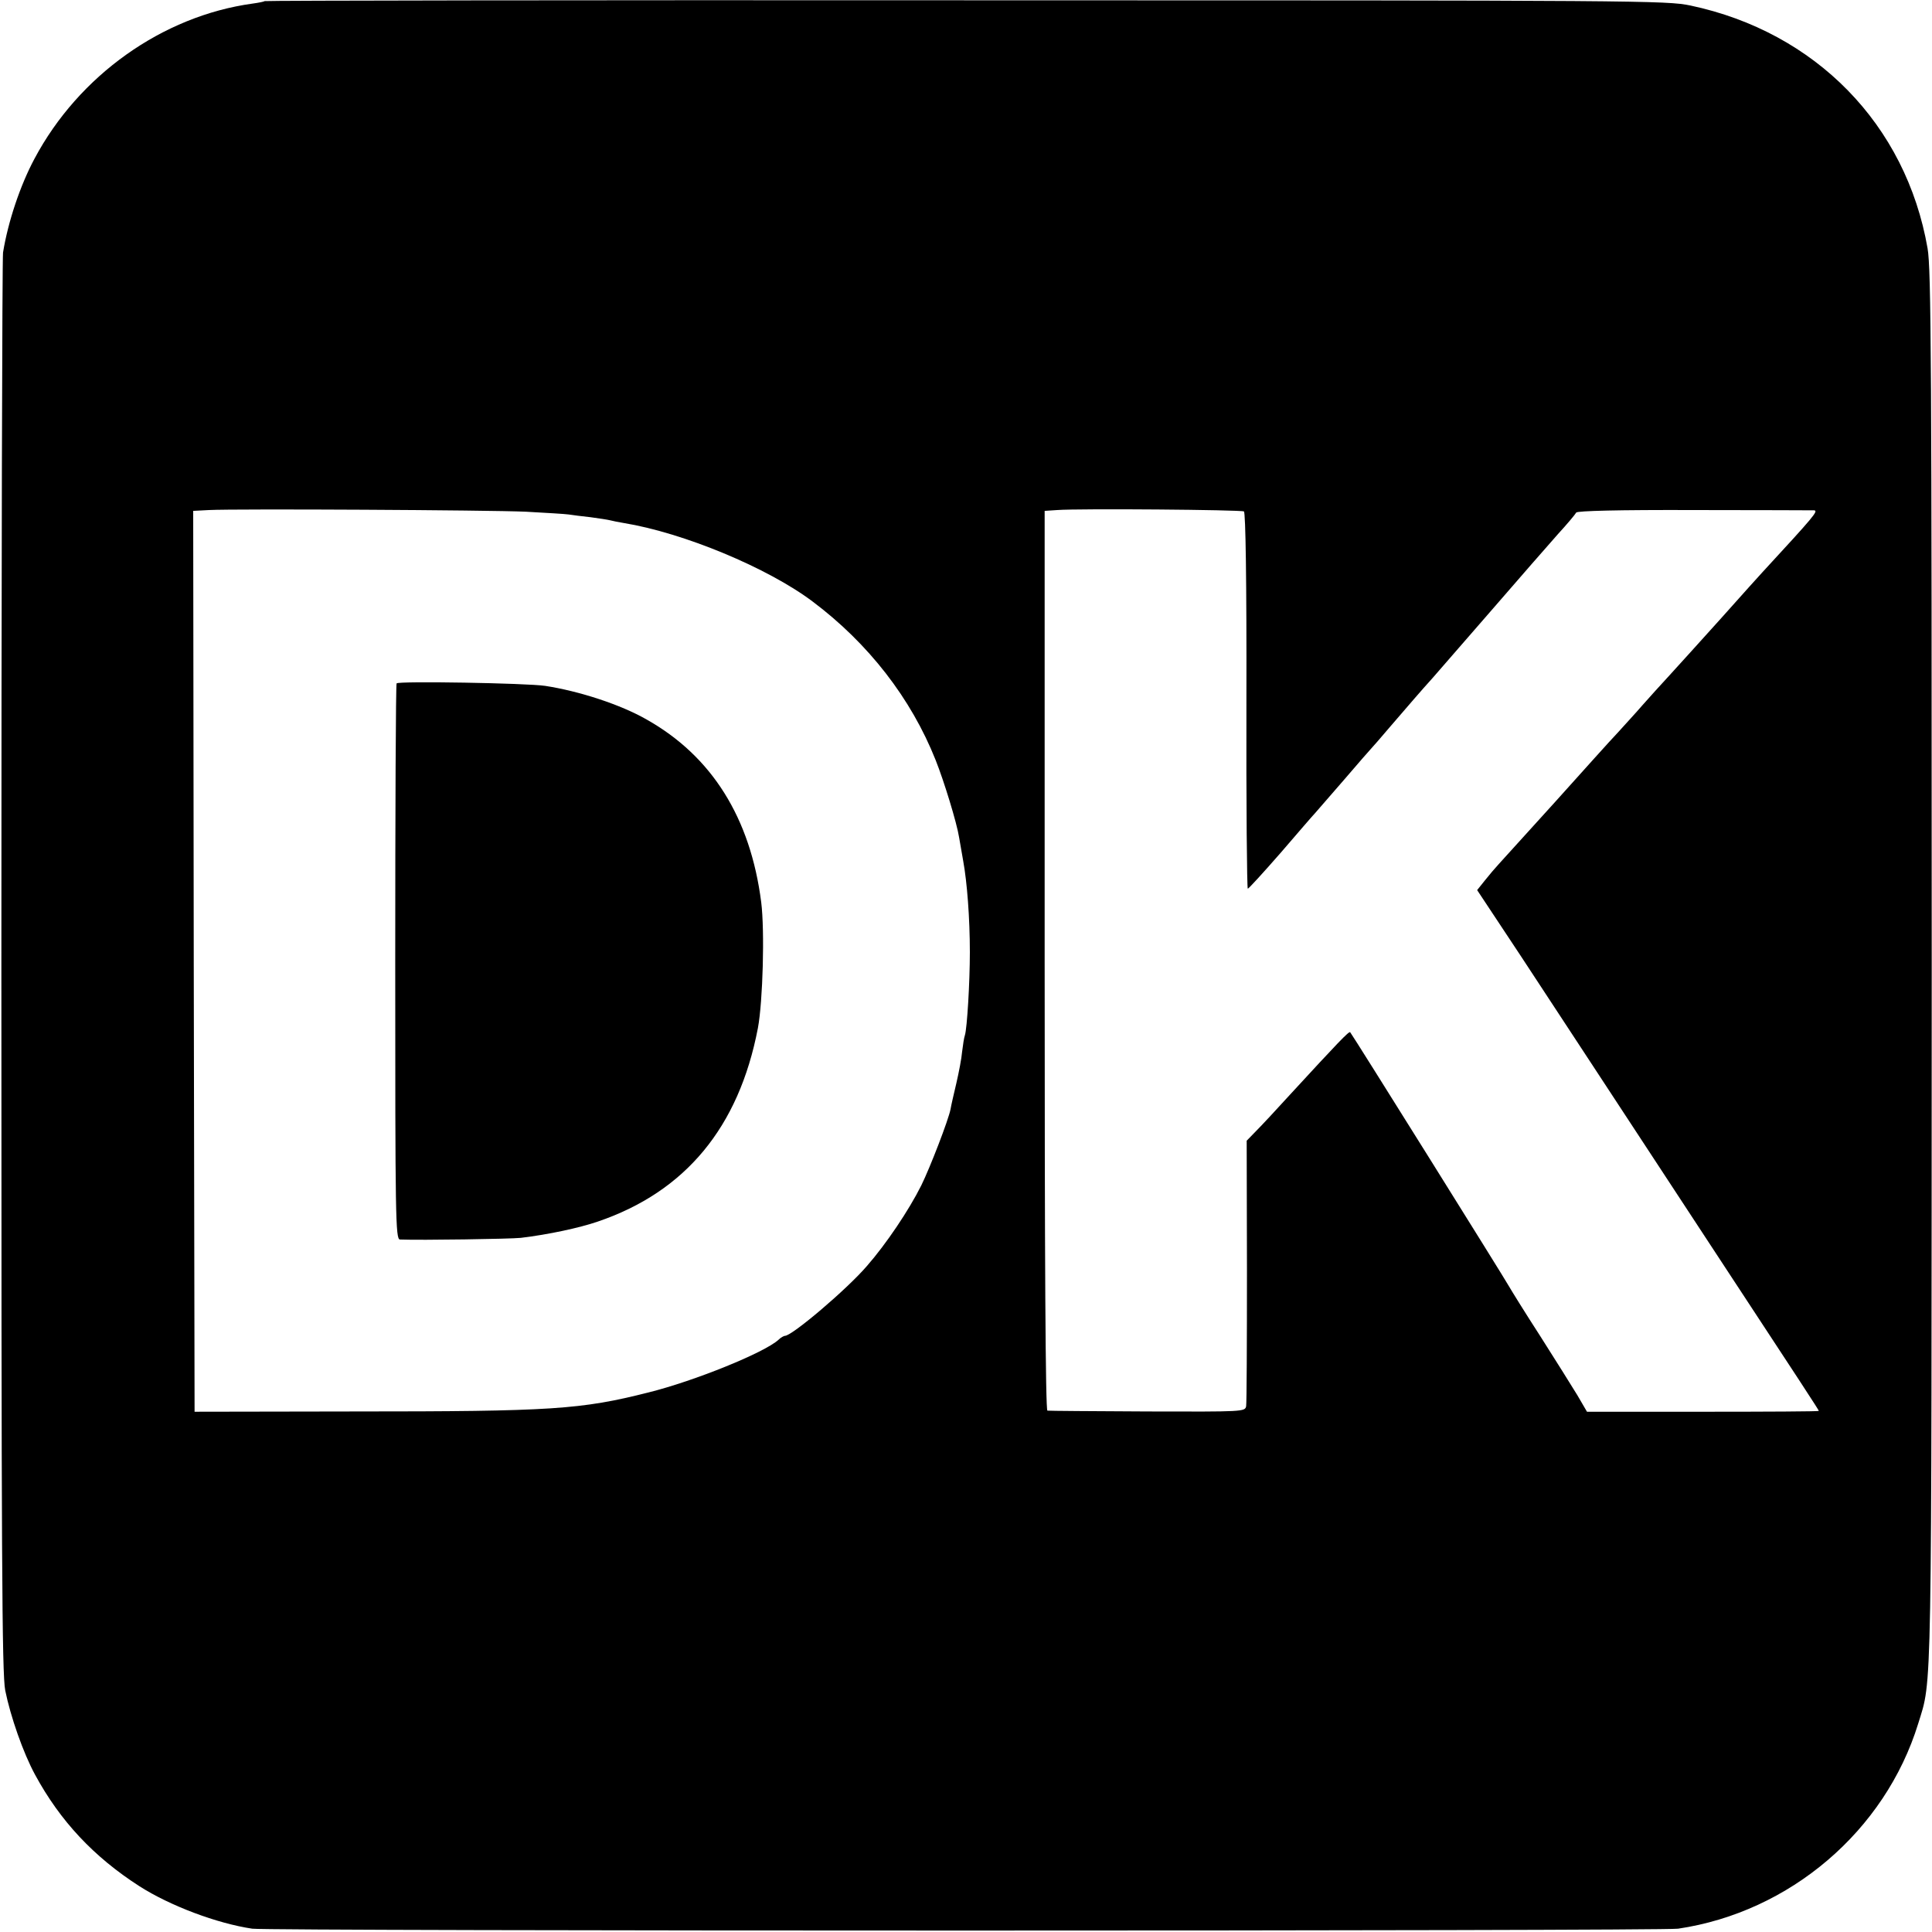 <?xml version="1.0" standalone="no"?>
<!DOCTYPE svg PUBLIC "-//W3C//DTD SVG 20010904//EN"
 "http://www.w3.org/TR/2001/REC-SVG-20010904/DTD/svg10.dtd">
<svg version="1.0" xmlns="http://www.w3.org/2000/svg"
 width="700pt" height="700pt" viewBox="0 0 700 700"
 preserveAspectRatio="xMidYMid meet">
<g transform="translate(0,700) scale(0.1,-0.1)"
fill="#000000" stroke="none">
<path d="M959 6996 c-2 -2 -22 -6 -44 -9 -327 -45 -630 -261 -790 -562 -52
-97 -96 -229 -114 -340 -3 -22 -6 -1187 -6 -2590 0 -2136 2 -2561 14 -2620 19
-94 65 -226 108 -305 91 -168 213 -298 378 -404 111 -71 281 -135 409 -154 64
-9 5104 -9 5166 0 405 60 750 354 870 743 51 166 48 42 49 2740 0 2188 -2
2531 -15 2605 -78 449 -406 784 -859 880 -87 18 -173 19 -2626 19 -1395 1
-2538 -1 -2540 -3z m946 -1850 c72 -4 141 -8 155 -10 14 -2 50 -7 80 -10 30
-4 62 -9 70 -11 8 -2 31 -7 50 -10 215 -35 522 -162 685 -285 201 -151 356
-350 445 -574 30 -75 77 -228 85 -280 3 -17 10 -56 15 -86 14 -77 24 -207 24
-330 0 -109 -10 -276 -18 -301 -3 -8 -7 -34 -10 -59 -2 -25 -12 -76 -21 -115
-9 -38 -19 -81 -21 -94 -8 -40 -74 -211 -106 -276 -45 -90 -127 -212 -197
-292 -72 -84 -271 -253 -297 -253 -4 0 -15 -6 -23 -14 -51 -47 -306 -150 -471
-191 -245 -62 -349 -69 -1065 -69 l-580 -1 -3 1632 -2 1632 57 3 c102 5 1013
0 1148 -6z m2602 1 c6 -4 10 -248 9 -687 -1 -374 2 -680 5 -680 3 0 57 59 119
130 62 72 117 136 124 143 6 7 54 62 106 122 52 61 97 112 100 115 3 3 32 36
65 75 75 87 110 128 156 179 20 23 116 133 214 246 98 113 205 236 239 274 34
37 64 73 67 79 5 6 152 10 430 9 233 0 428 -1 432 -1 16 -2 1 -20 -188 -225
-6 -6 -73 -81 -149 -166 -77 -85 -162 -180 -190 -210 -28 -30 -71 -78 -95
-105 -24 -28 -65 -72 -90 -100 -26 -27 -127 -140 -226 -250 -99 -109 -191
-211 -204 -225 -13 -14 -36 -41 -51 -60 l-28 -35 157 -237 c169 -258 271 -412
691 -1053 330 -502 390 -594 390 -597 0 -2 -189 -3 -420 -3 l-420 0 -35 60
c-20 33 -81 130 -135 215 -55 85 -105 166 -113 180 -14 26 -567 911 -575 920
-4 5 -44 -37 -217 -225 -49 -54 -105 -114 -124 -133 l-34 -35 1 -471 c0 -259
-1 -480 -3 -491 -4 -20 -11 -20 -357 -19 -194 1 -358 2 -363 3 -7 1 -10 548
-10 1631 l0 1629 45 3 c83 6 667 1 677 -5z"/>
<path d="M1437 4524 c-3 -5 -5 -460 -5 -1011 0 -923 1 -1003 17 -1004 77 -3
400 2 438 6 100 12 212 36 279 59 317 108 511 341 580 701 18 96 25 353 12
456 -39 306 -179 529 -415 662 -94 54 -244 103 -368 122 -67 10 -532 18 -538
9z"/>
</g>
</svg>
